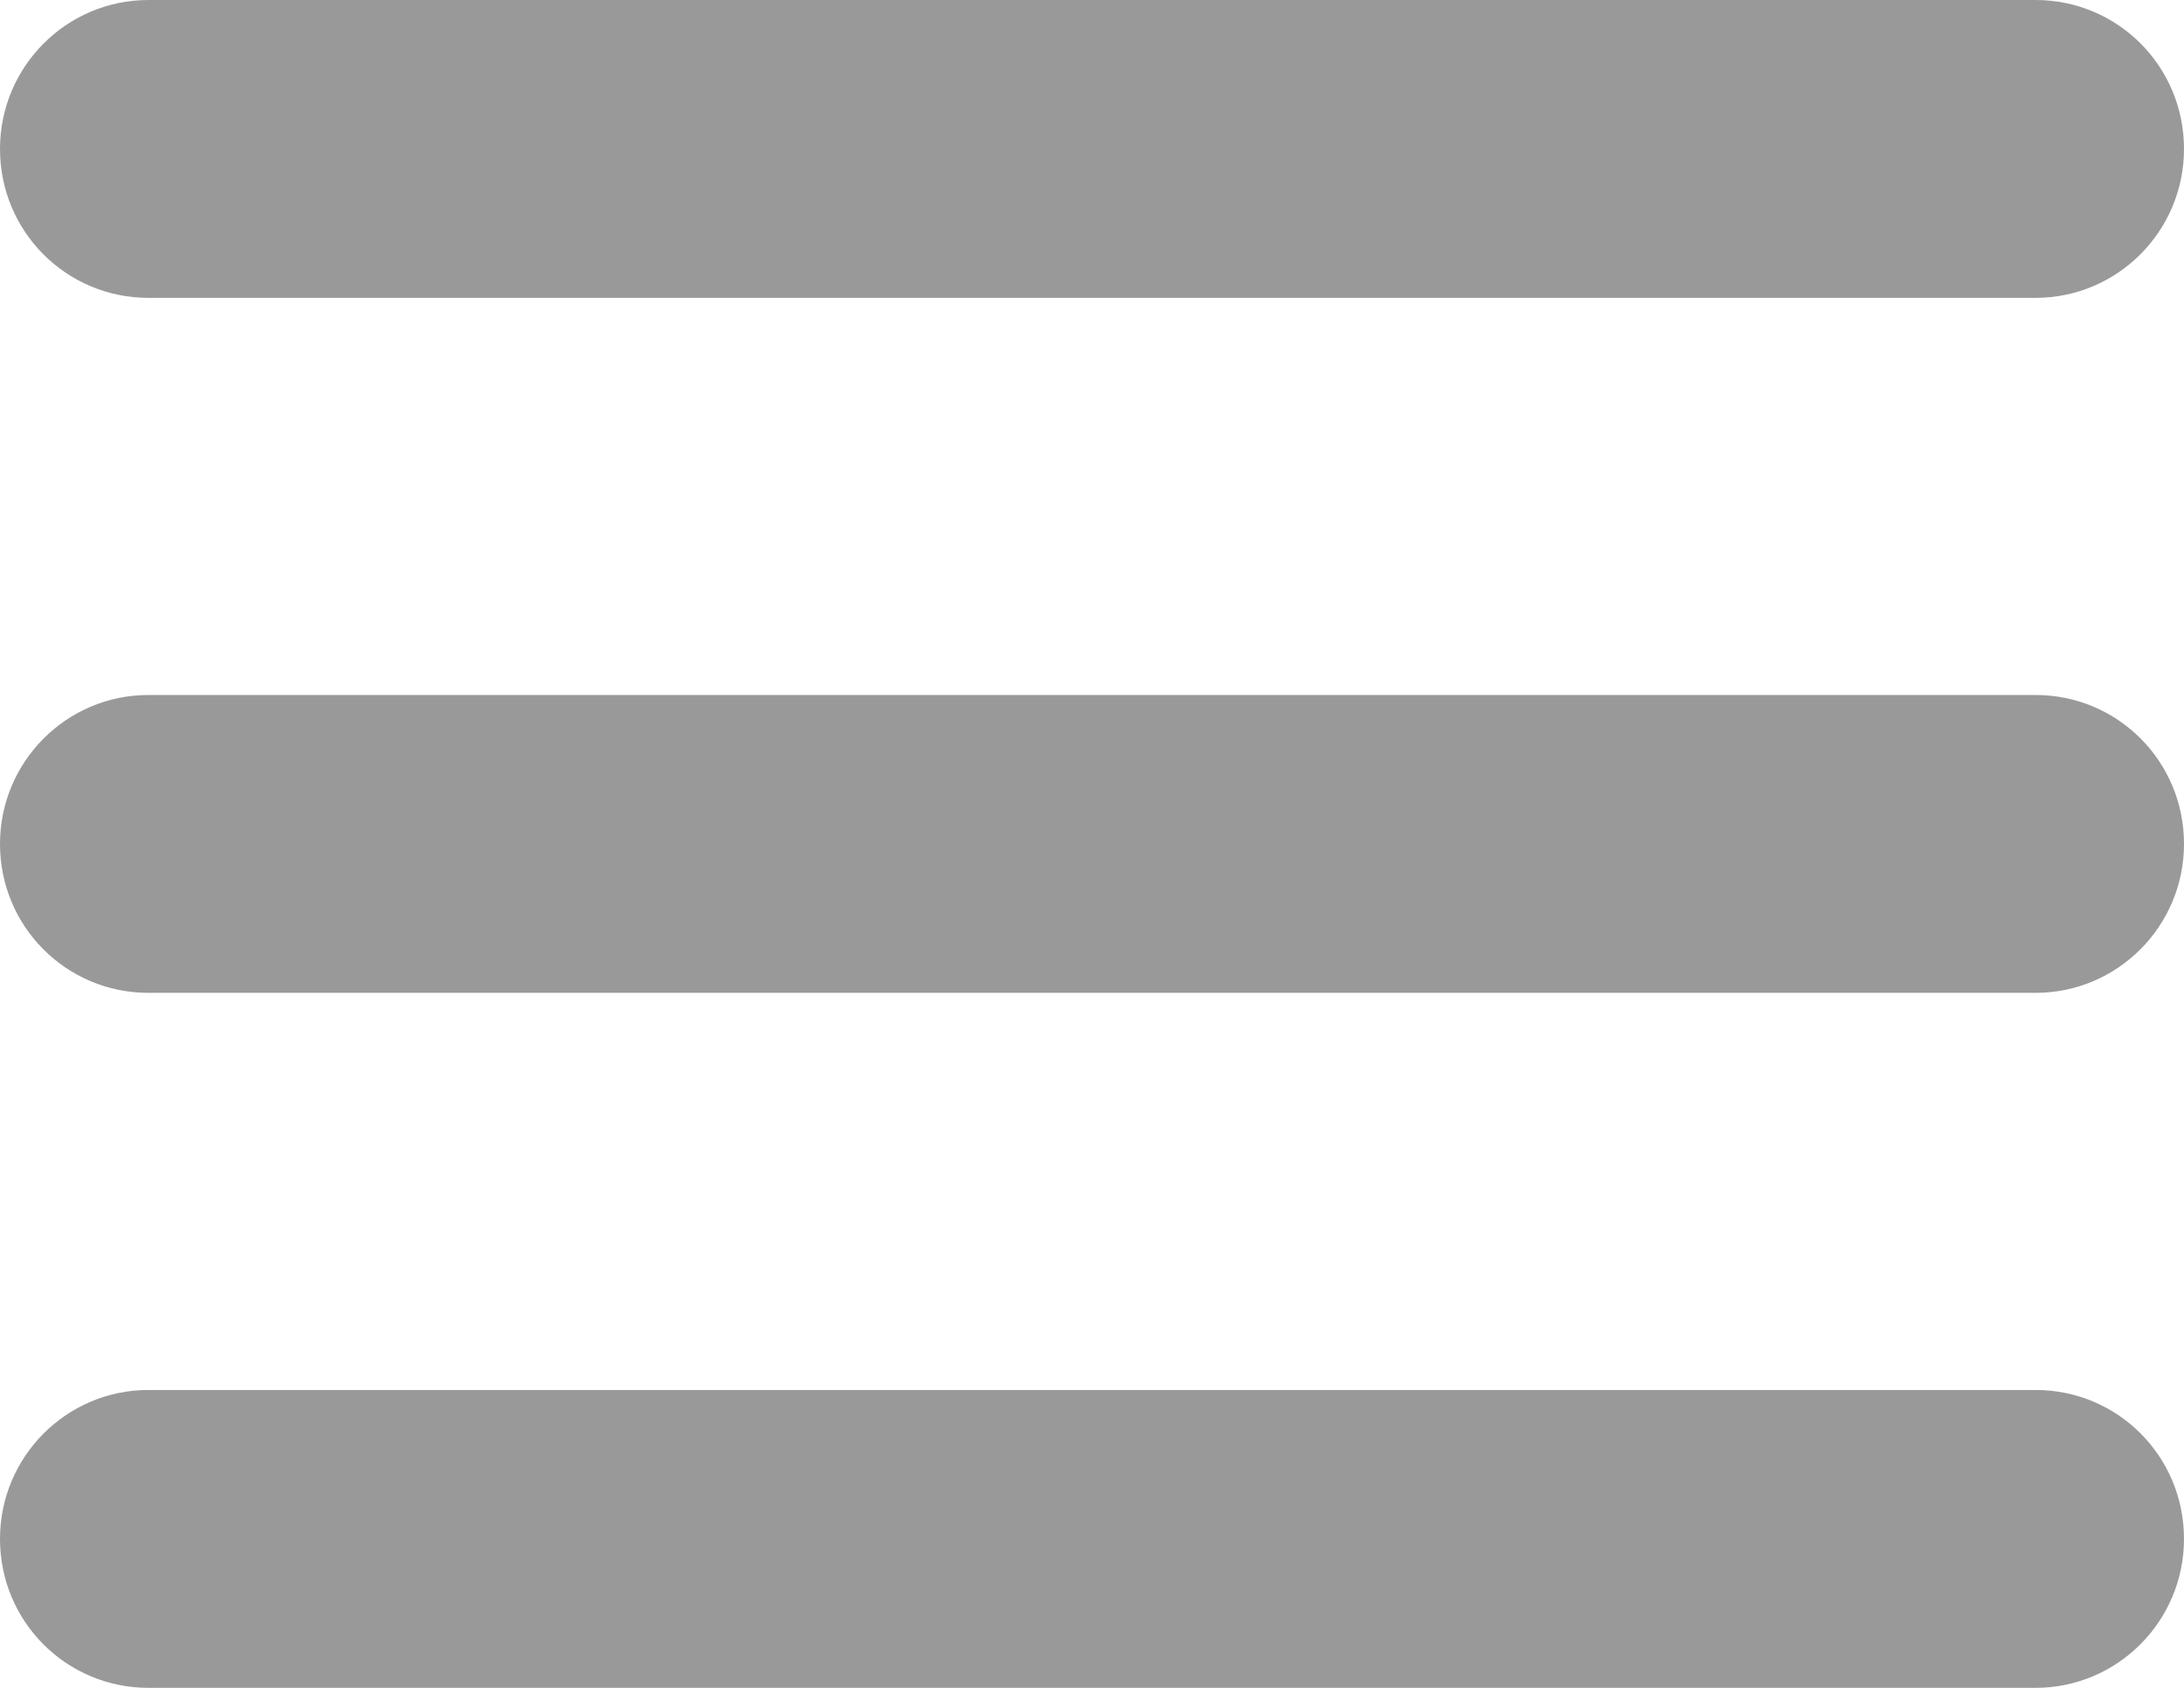 <svg xmlns:xlink="http://www.w3.org/1999/xlink" xmlns="http://www.w3.org/2000/svg" class="m-cf-fejlec_container_links_item_link_container_icon iconHamburger" viewBox="0 0 22 17" width="22"  height="17" >
                <path d="M0 1.5C0 .672.67 0 1.495 0h19.01C21.33 0 22 .666 22 1.5c0 .828-.67 1.5-1.495 1.5H1.495C.67 3 0 2.334 0 1.5zm0 7C0 7.672.67 7 1.495 7h19.01C21.33 7 22 7.666 22 8.5c0 .828-.67 1.5-1.495 1.5H1.495C.67 10 0 9.334 0 8.5zm0 7c0-.828.67-1.5 1.495-1.5h19.01c.826 0 1.495.666 1.495 1.5 0 .828-.67 1.5-1.495 1.5H1.495C.67 17 0 16.334 0 15.5z" fill="#999999"></path>
            </svg>